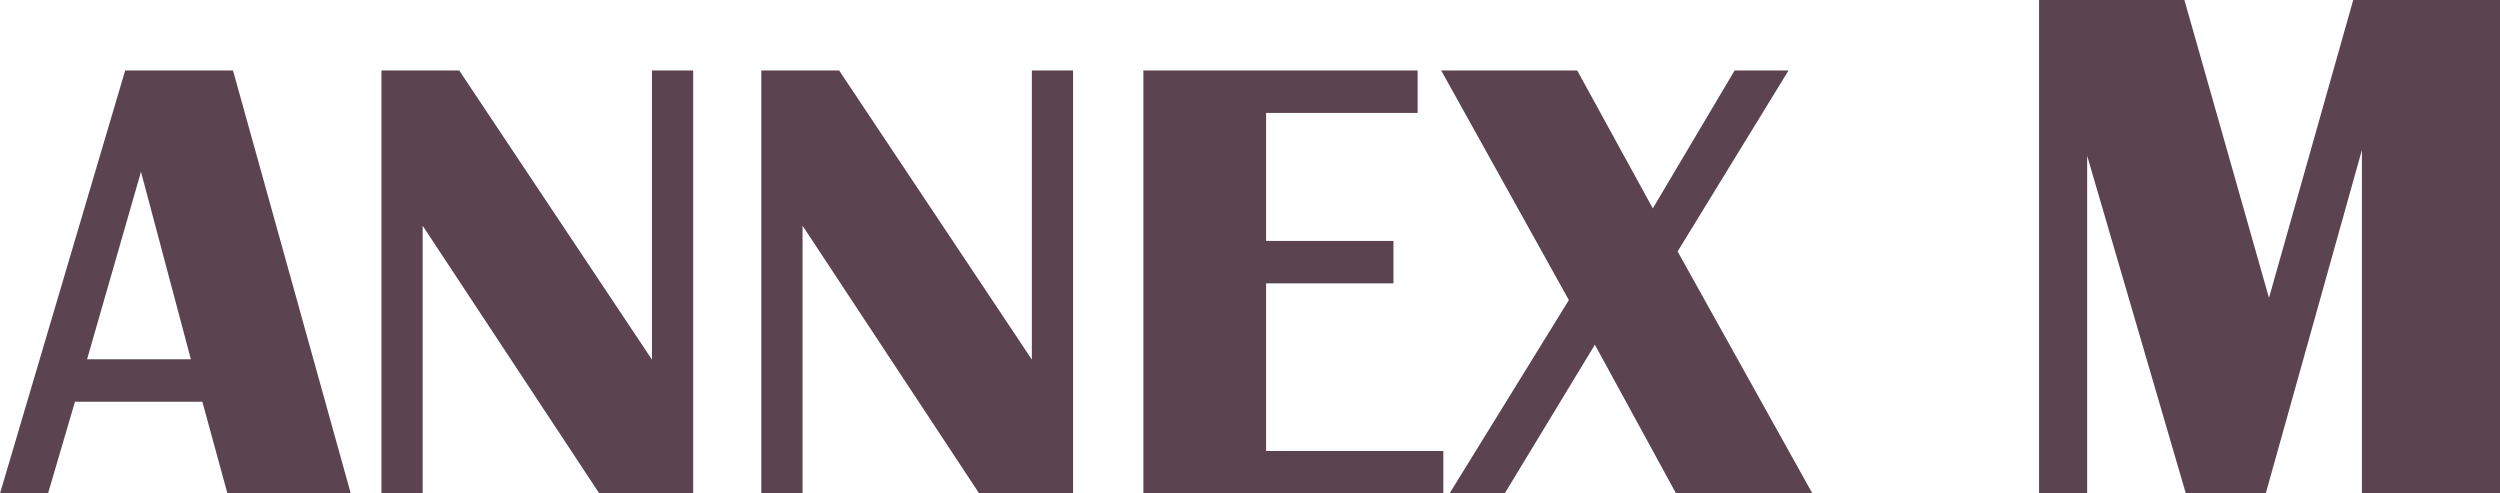 <?xml version="1.0" encoding="utf-8"?>
<!-- Generator: Adobe Illustrator 16.0.0, SVG Export Plug-In . SVG Version: 6.00 Build 0)  -->
<!DOCTYPE svg PUBLIC "-//W3C//DTD SVG 1.1//EN" "http://www.w3.org/Graphics/SVG/1.1/DTD/svg11.dtd">
<svg version="1.1" id="レイヤー_1" xmlns="http://www.w3.org/2000/svg" xmlns:xlink="http://www.w3.org/1999/xlink" x="0px"
	 y="0px" width="141.82px" height="27.993px" viewBox="0 0 141.82 27.993" enable-background="new 0 0 141.82 27.993"
	 xml:space="preserve">
<path fill="#5B444F" d="M13.218,3.998l6.68,23.994h-6.996l-1.424-5.203H4.253l-1.529,5.203H0L7.101,3.998H13.218z M4.939,20.381
	h5.889L7.998,9.746L4.939,20.381z"/>
<polygon fill="#5B444F" points="39.322,3.998 39.322,27.992 33.996,27.992 23.976,12.805 23.976,27.992 21.638,27.992 21.638,3.998 
	26.051,3.998 36.984,20.398 36.984,3.998 "/>
<polygon fill="#5B444F" points="60.873,3.998 60.873,27.992 55.546,27.992 45.527,12.805 45.527,27.992 43.188,27.992 43.188,3.998 
	47.602,3.998 58.535,20.398 58.535,3.998 "/>
<polygon fill="#5B444F" points="80.419,3.998 80.419,6.406 71.823,6.406 71.823,13.667 79.048,13.667 79.048,16.074 71.823,16.074 
	71.823,25.584 81.878,25.584 81.878,27.992 64.862,27.992 64.862,3.998 "/>
<polygon fill="#5B444F" points="101.46,3.998 95.167,14.264 102.814,27.992 95.08,27.992 90.474,19.555 85.359,27.992 82.23,27.992 
	88.998,17.023 81.755,3.998 89.472,3.998 93.761,11.82 98.402,3.998 "/>
<polygon fill="#5B444F" points="141.82,0 141.82,27.993 133.986,27.993 133.986,8.511 128.531,27.993 123.999,27.993 118.4,8.839 
	118.4,27.993 115.672,27.993 115.672,0 123.917,0 128.715,16.898 133.494,0 "/>
</svg>
